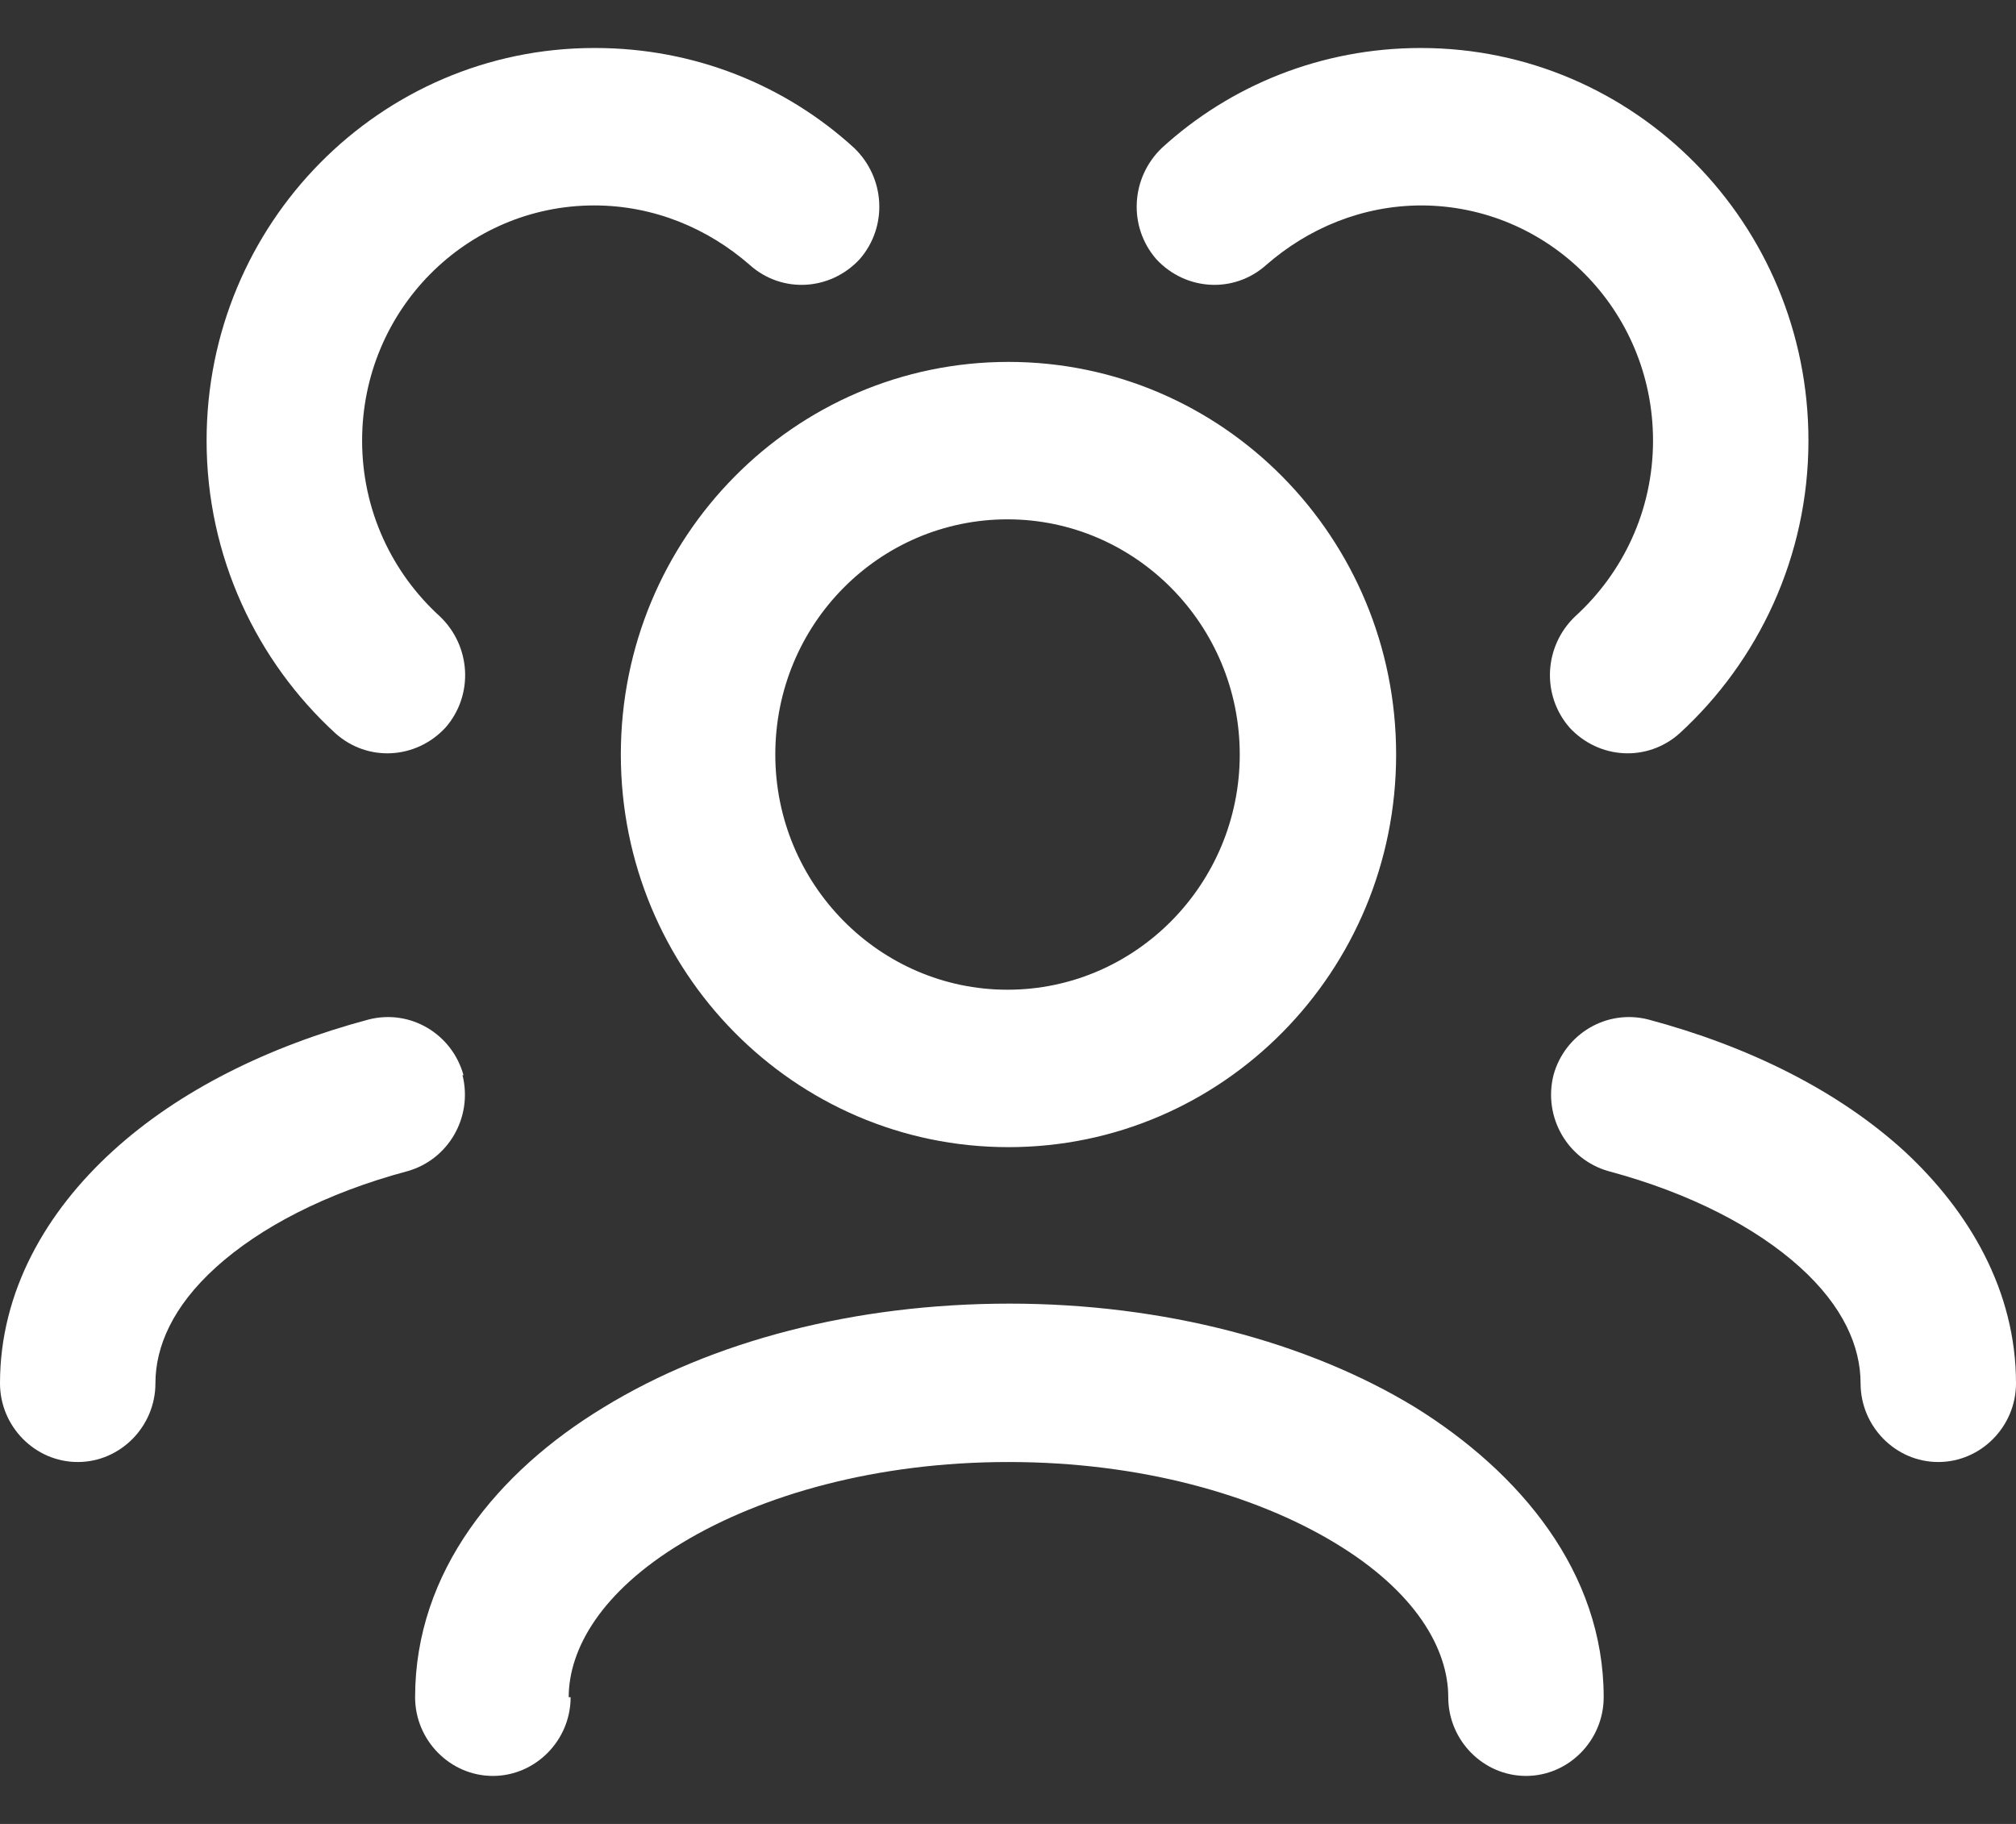 <svg width="21" height="19" viewBox="0 0 21 19" fill="none" xmlns="http://www.w3.org/2000/svg">
<rect x="0" y="0" width="21" height="19" fill="#333333" stroke="none"/>
<path fill-rule="evenodd" clip-rule="evenodd" d="M14.81 2.14C14.188 2.14 13.625 2.38 13.19 2.76C12.855 3.06 12.351 3.03 12.045 2.7C11.749 2.36 11.779 1.85 12.104 1.54C12.815 0.89 13.763 0.5 14.8 0.5C17.031 0.5 18.838 2.33 18.838 4.59C18.838 5.8 18.314 6.89 17.495 7.64C17.159 7.94 16.656 7.91 16.35 7.58C16.054 7.24 16.083 6.73 16.409 6.42C16.903 5.97 17.219 5.32 17.219 4.59C17.219 3.23 16.133 2.14 14.8 2.14H14.81ZM8.076 7.86C8.076 6.5 9.162 5.41 10.495 5.41C11.828 5.41 12.914 6.51 12.914 7.86C12.914 9.21 11.828 10.31 10.495 10.31C9.162 10.31 8.076 9.21 8.076 7.86ZM10.505 3.77C8.274 3.77 6.467 5.6 6.467 7.86C6.467 10.12 8.274 11.95 10.505 11.95C12.736 11.95 14.543 10.12 14.543 7.86C14.543 5.6 12.736 3.77 10.505 3.77ZM4.818 11.2C4.927 11.64 4.67 12.08 4.245 12.2C3.386 12.43 2.705 12.79 2.251 13.2C1.797 13.61 1.619 14.03 1.619 14.41C1.619 14.86 1.254 15.23 0.81 15.23C0.365 15.23 0 14.86 0 14.41C0 13.45 0.484 12.62 1.175 11.99C1.866 11.36 2.794 10.9 3.841 10.62C4.275 10.51 4.709 10.77 4.828 11.2H4.818ZM17.169 10.62C16.735 10.51 16.3 10.77 16.182 11.2C16.073 11.64 16.33 12.08 16.755 12.2C17.613 12.43 18.295 12.79 18.749 13.2C19.203 13.61 19.381 14.03 19.381 14.41C19.381 14.86 19.746 15.23 20.19 15.23C20.635 15.23 21 14.86 21 14.41C21 13.45 20.516 12.62 19.835 11.99C19.144 11.36 18.216 10.9 17.169 10.62ZM5.924 17.68C5.924 17.18 6.26 16.58 7.109 16.07C7.938 15.57 9.133 15.23 10.505 15.23C11.877 15.23 13.072 15.57 13.901 16.07C14.75 16.58 15.086 17.18 15.086 17.68C15.086 18.13 15.451 18.5 15.896 18.5C16.34 18.5 16.705 18.13 16.705 17.68C16.705 16.38 15.836 15.34 14.741 14.66C13.625 13.98 12.124 13.58 10.515 13.58C8.905 13.58 7.415 13.97 6.289 14.66C5.183 15.33 4.324 16.37 4.324 17.68C4.324 18.13 4.69 18.5 5.134 18.5C5.578 18.5 5.944 18.13 5.944 17.68H5.924ZM6.19 0.5C3.959 0.5 2.152 2.33 2.152 4.59C2.152 5.8 2.676 6.89 3.495 7.64C3.831 7.94 4.334 7.91 4.64 7.58C4.937 7.24 4.907 6.73 4.581 6.42C4.087 5.97 3.772 5.32 3.772 4.59C3.772 3.23 4.858 2.14 6.19 2.14C6.812 2.14 7.375 2.38 7.81 2.76C8.145 3.06 8.649 3.03 8.955 2.7C9.251 2.36 9.221 1.85 8.896 1.54C8.185 0.89 7.237 0.5 6.2 0.5L6.19 0.5Z" fill="white"/>
</svg>

